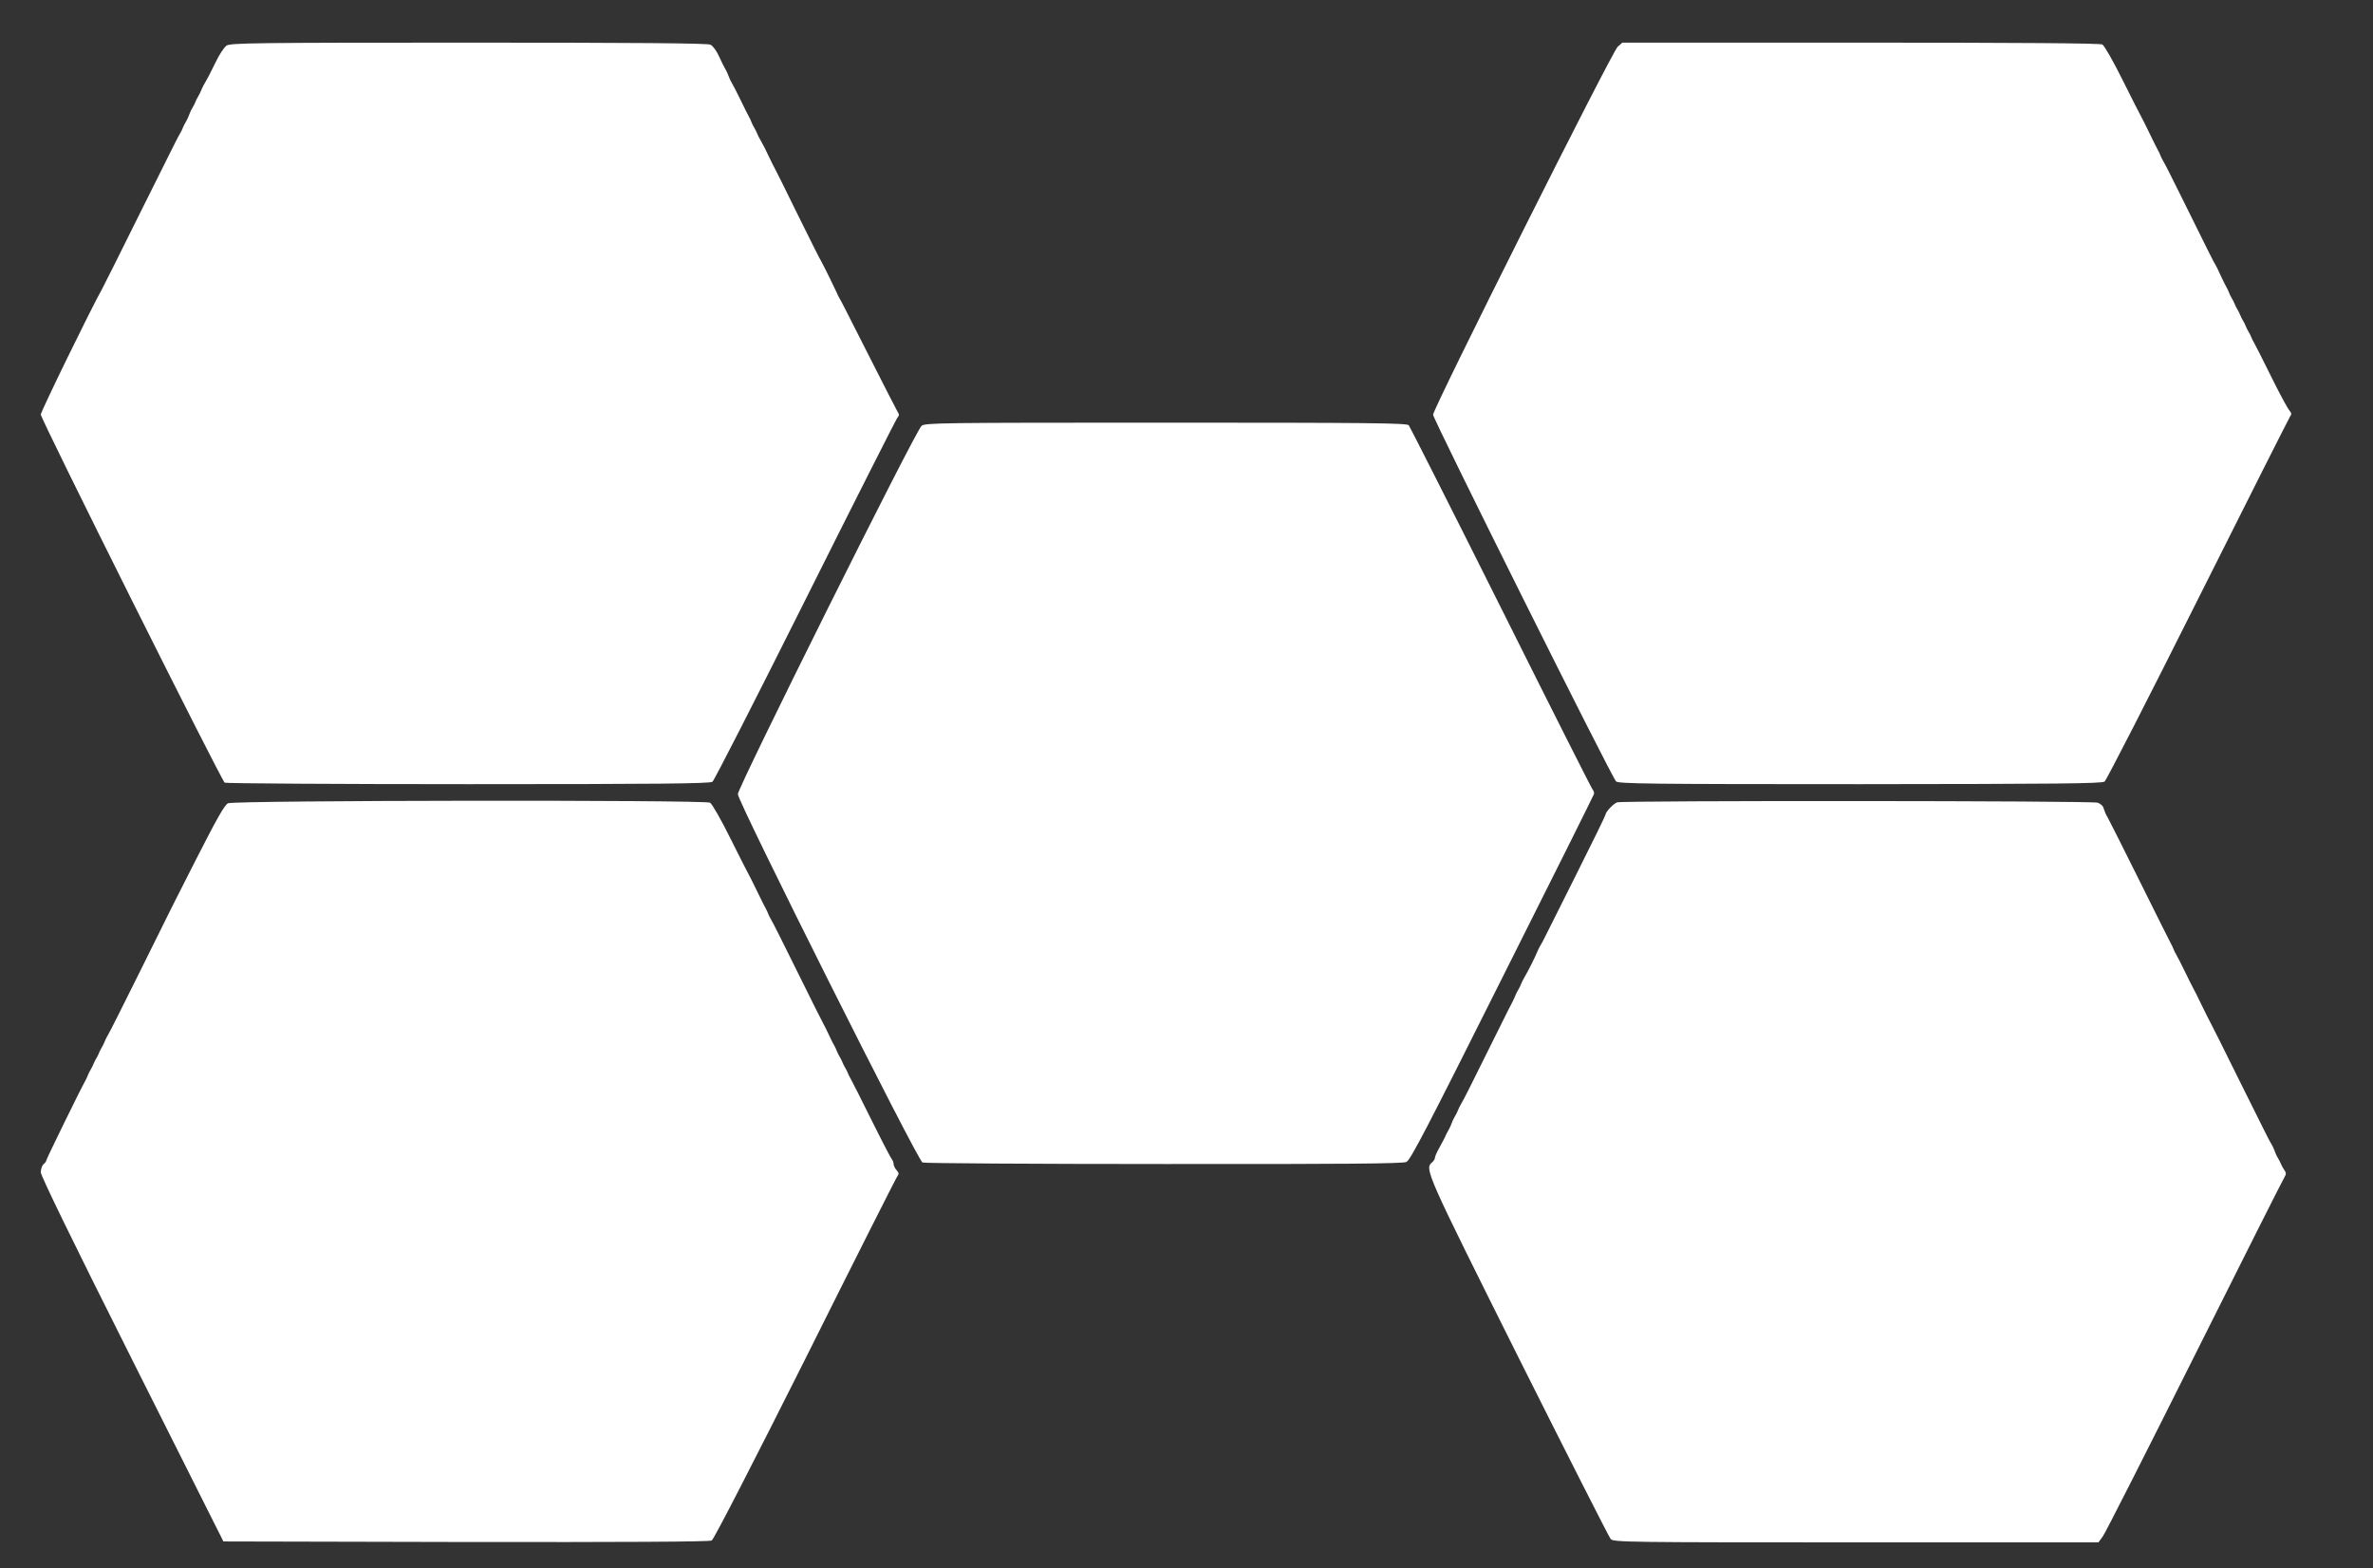 <?xml version="1.0" standalone="no"?>
<!DOCTYPE svg PUBLIC "-//W3C//DTD SVG 20010904//EN"
 "http://www.w3.org/TR/2001/REC-SVG-20010904/DTD/svg10.dtd">
<svg version="1.0" xmlns="http://www.w3.org/2000/svg"
 width="1280pt" height="846pt" viewBox="0 0 1280 846"
 preserveAspectRatio="xMidYMid meet">
<rect x="0" y="0" width="1280" height="846" fill="#333333" stroke="none"/>
<g transform="translate(0,846) scale(0.1,-0.1)"
fill="#ffffff" stroke="none">
<path d="M1222 8214 c-13 -9 -39 -48 -58 -88 -32 -65 -41 -83 -66 -126 -4 -8
-11 -22 -14 -30 -3 -8 -10 -22 -15 -30 -5 -8 -12 -22 -15 -30 -3 -8 -10 -22
-15 -30 -5 -8 -11 -19 -13 -25 -2 -5 -7 -17 -10 -25 -3 -8 -10 -22 -15 -30 -5
-8 -12 -22 -15 -30 -3 -8 -10 -23 -16 -32 -16 -28 -18 -33 -220 -438 -105
-212 -195 -392 -200 -400 -57 -101 -330 -660 -330 -676 0 -25 974 -1974 992
-1986 7 -4 598 -8 1314 -8 1025 0 1304 3 1317 13 9 6 234 447 500 979 266 532
490 975 497 984 11 12 11 20 2 32 -6 10 -72 139 -147 287 -147 290 -150 296
-165 323 -6 9 -13 24 -16 32 -10 23 -74 153 -84 170 -6 8 -62 121 -126 250
-63 129 -119 242 -124 250 -5 8 -18 35 -30 60 -21 45 -31 64 -50 98 -6 9 -13
24 -16 32 -3 8 -10 22 -15 30 -5 8 -12 22 -15 30 -3 8 -9 22 -14 30 -5 8 -25
49 -45 90 -20 41 -41 82 -46 90 -5 8 -11 20 -13 25 -2 6 -7 17 -10 25 -3 8
-10 22 -15 30 -5 8 -20 38 -33 67 -13 29 -33 56 -46 62 -16 8 -404 11 -1305
11 -1161 0 -1285 -2 -1305 -16z"/>
<path d="M8726 8208 c-31 -27 -996 -1952 -996 -1985 0 -24 963 -1955 987
-1978 12 -13 192 -15 1316 -15 1059 1 1305 3 1319 14 10 7 236 449 503 982
267 533 491 977 497 986 10 13 9 21 -4 35 -8 10 -41 70 -73 133 -95 191 -107
214 -116 230 -5 8 -12 22 -15 30 -3 8 -10 22 -15 30 -5 8 -12 22 -15 30 -3 8
-10 22 -15 30 -5 8 -12 22 -15 30 -3 8 -10 22 -15 30 -5 8 -12 22 -15 30 -3 8
-10 22 -15 30 -5 8 -12 22 -15 30 -3 8 -9 22 -14 30 -5 8 -18 35 -30 60 -11
25 -24 52 -29 60 -9 13 -44 84 -183 365 -59 120 -89 178 -99 195 -5 8 -12 22
-15 30 -3 8 -9 22 -14 30 -5 8 -25 49 -45 90 -20 41 -40 82 -45 90 -5 8 -50
97 -100 197 -50 101 -99 187 -110 193 -12 7 -457 10 -1304 10 l-1285 0 -25
-22z"/>
<path d="M4971 6163 c-33 -27 -991 -1950 -991 -1987 1 -43 970 -1977 996
-1987 10 -4 596 -8 1301 -8 981 -1 1288 2 1309 11 22 10 109 178 517 993 271
539 493 985 495 992 2 7 -2 18 -8 25 -6 7 -229 449 -495 982 -266 532 -490
974 -496 982 -10 12 -211 14 -1309 14 -1221 0 -1299 -1 -1319 -17z"/>
<path d="M1230 4127 c-19 -9 -62 -86 -172 -302 -81 -160 -151 -297 -154 -305
-9 -19 -292 -589 -305 -612 -5 -10 -14 -26 -19 -35 -6 -10 -13 -25 -16 -33 -3
-8 -10 -22 -15 -30 -5 -8 -12 -22 -15 -30 -3 -8 -10 -22 -15 -30 -5 -8 -12
-22 -15 -30 -3 -8 -10 -22 -15 -30 -5 -8 -12 -22 -15 -30 -3 -8 -9 -22 -14
-30 -29 -52 -210 -422 -210 -429 0 -5 -7 -14 -15 -21 -8 -7 -15 -27 -15 -44 1
-20 167 -362 493 -1011 l492 -980 1308 -3 c834 -1 1315 1 1326 8 11 5 229 430
506 982 267 535 491 979 497 986 8 9 6 17 -6 30 -9 10 -16 25 -16 33 0 8 -4
19 -9 25 -5 5 -55 101 -111 214 -56 113 -106 212 -111 220 -5 8 -12 22 -15 30
-3 8 -10 22 -15 30 -5 8 -12 22 -15 30 -3 8 -10 22 -15 30 -5 8 -12 22 -15 30
-3 8 -9 22 -14 30 -5 8 -19 35 -30 60 -12 25 -25 52 -30 60 -5 8 -68 134 -140
280 -72 146 -135 272 -141 280 -5 8 -12 22 -15 30 -3 8 -9 22 -14 30 -5 8 -25
49 -45 90 -20 41 -40 82 -45 90 -5 8 -50 97 -100 197 -50 101 -99 187 -110
193 -30 16 -2568 13 -2600 -3z"/>
<path d="M8723 4132 c-20 -7 -63 -52 -63 -67 0 -4 -72 -152 -161 -329 -192
-383 -173 -347 -187 -371 -7 -11 -15 -27 -18 -35 -14 -34 -50 -106 -74 -147
-6 -10 -13 -25 -16 -33 -3 -8 -10 -22 -15 -30 -5 -8 -12 -22 -15 -30 -3 -8
-10 -23 -15 -33 -6 -10 -41 -80 -78 -155 -169 -340 -181 -365 -201 -399 -6
-10 -13 -25 -16 -33 -3 -8 -10 -22 -15 -30 -5 -8 -11 -21 -14 -27 -3 -7 -7
-19 -10 -25 -3 -7 -9 -20 -14 -28 -5 -8 -12 -22 -15 -30 -4 -8 -17 -35 -31
-59 -14 -24 -25 -50 -25 -56 0 -7 -7 -18 -15 -25 -42 -35 -35 -50 466 -1053
265 -529 489 -970 497 -979 14 -17 90 -18 1323 -18 l1308 0 24 33 c13 17 236
457 496 977 260 520 478 953 485 963 8 13 8 21 -2 35 -6 9 -15 24 -18 32 -3 8
-10 22 -15 30 -5 8 -11 20 -13 25 -2 6 -7 17 -10 25 -3 8 -10 23 -16 32 -19
33 -28 53 -175 348 -80 162 -150 302 -155 310 -5 8 -25 49 -45 90 -20 41 -40
82 -45 90 -5 8 -25 49 -45 90 -20 41 -41 82 -46 90 -5 8 -12 22 -15 30 -3 8
-9 22 -14 30 -5 8 -81 161 -170 340 -89 179 -166 332 -171 340 -10 16 -16 31
-24 55 -2 8 -16 20 -30 25 -29 11 -2555 12 -2592 2z"/>
</g>
</svg>
